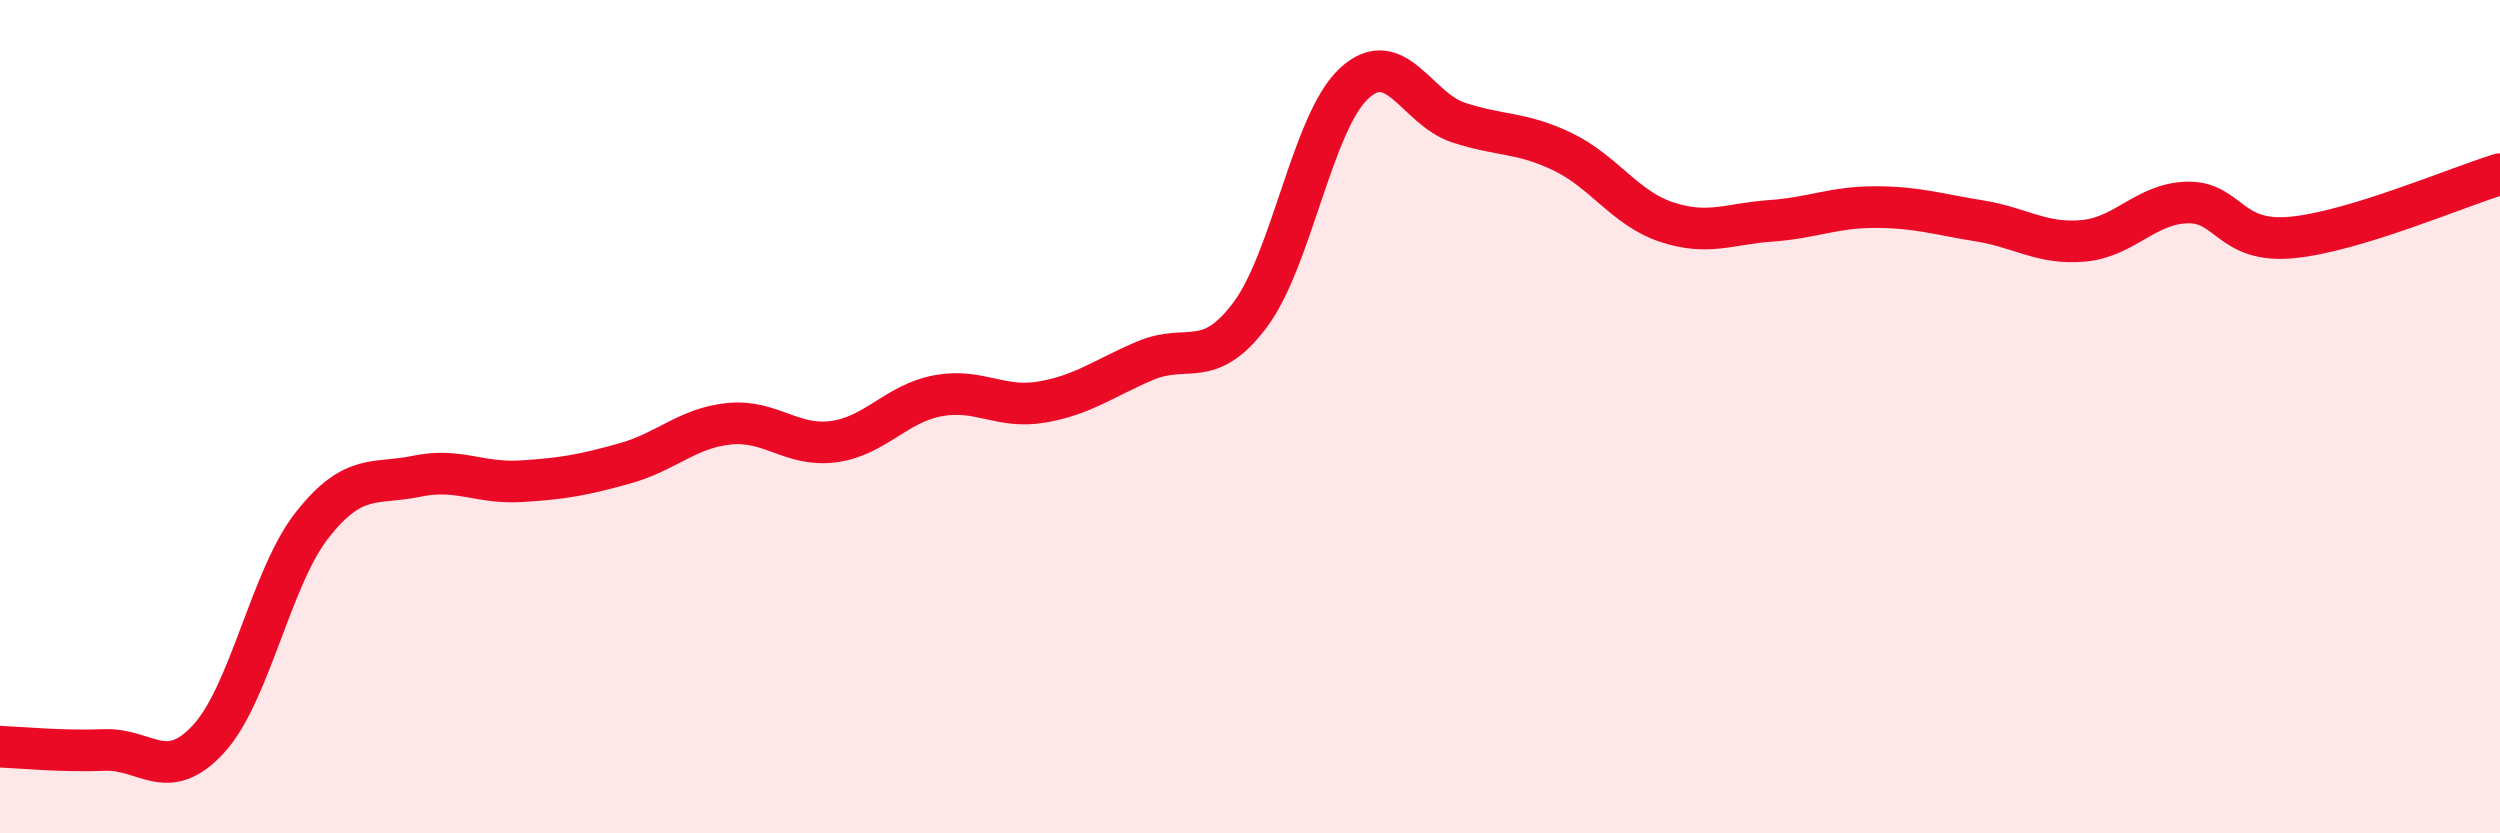 
    <svg width="60" height="20" viewBox="0 0 60 20" xmlns="http://www.w3.org/2000/svg">
      <path
        d="M 0,17.92 C 0.5,17.94 1.5,18.04 2.5,18 C 3.5,17.96 4,18.82 5,17.74 C 6,16.66 6.5,13.85 7.5,12.59 C 8.5,11.33 9,11.64 10,11.43 C 11,11.22 11.5,11.61 12.5,11.55 C 13.5,11.49 14,11.4 15,11.12 C 16,10.84 16.5,10.27 17.5,10.17 C 18.5,10.07 19,10.73 20,10.6 C 21,10.47 21.5,9.69 22.5,9.5 C 23.5,9.31 24,9.82 25,9.65 C 26,9.48 26.5,9.07 27.5,8.65 C 28.5,8.23 29,8.89 30,7.56 C 31,6.23 31.5,2.92 32.5,2 C 33.5,1.08 34,2.61 35,2.94 C 36,3.27 36.5,3.16 37.5,3.64 C 38.5,4.12 39,5 40,5.33 C 41,5.66 41.5,5.37 42.5,5.3 C 43.5,5.23 44,4.97 45,4.97 C 46,4.97 46.5,5.14 47.5,5.3 C 48.5,5.46 49,5.87 50,5.78 C 51,5.69 51.5,4.88 52.5,4.86 C 53.5,4.84 53.5,5.84 55,5.7 C 56.5,5.56 59,4.48 60,4.18L60 20L0 20Z"
        fill="#EB0A25"
        opacity="0.1"
        stroke-linecap="round"
        stroke-linejoin="round"
      />
      <path
        d="M 0,17.92 C 0.5,17.94 1.5,18.04 2.5,18 C 3.5,17.96 4,18.82 5,17.74 C 6,16.66 6.5,13.85 7.5,12.59 C 8.5,11.33 9,11.64 10,11.43 C 11,11.22 11.5,11.61 12.5,11.55 C 13.5,11.49 14,11.4 15,11.12 C 16,10.84 16.5,10.27 17.5,10.17 C 18.5,10.07 19,10.73 20,10.6 C 21,10.47 21.5,9.69 22.5,9.5 C 23.5,9.31 24,9.82 25,9.65 C 26,9.48 26.5,9.07 27.5,8.65 C 28.5,8.23 29,8.89 30,7.56 C 31,6.23 31.5,2.92 32.5,2 C 33.5,1.08 34,2.61 35,2.94 C 36,3.27 36.5,3.16 37.5,3.64 C 38.5,4.12 39,5 40,5.33 C 41,5.66 41.5,5.37 42.5,5.3 C 43.5,5.23 44,4.97 45,4.97 C 46,4.97 46.5,5.14 47.5,5.3 C 48.5,5.46 49,5.87 50,5.78 C 51,5.69 51.5,4.88 52.5,4.86 C 53.5,4.84 53.5,5.84 55,5.7 C 56.5,5.56 59,4.48 60,4.18"
        stroke="#EB0A25"
        stroke-width="1"
        fill="none"
        stroke-linecap="round"
        stroke-linejoin="round"
      />
    </svg>
  